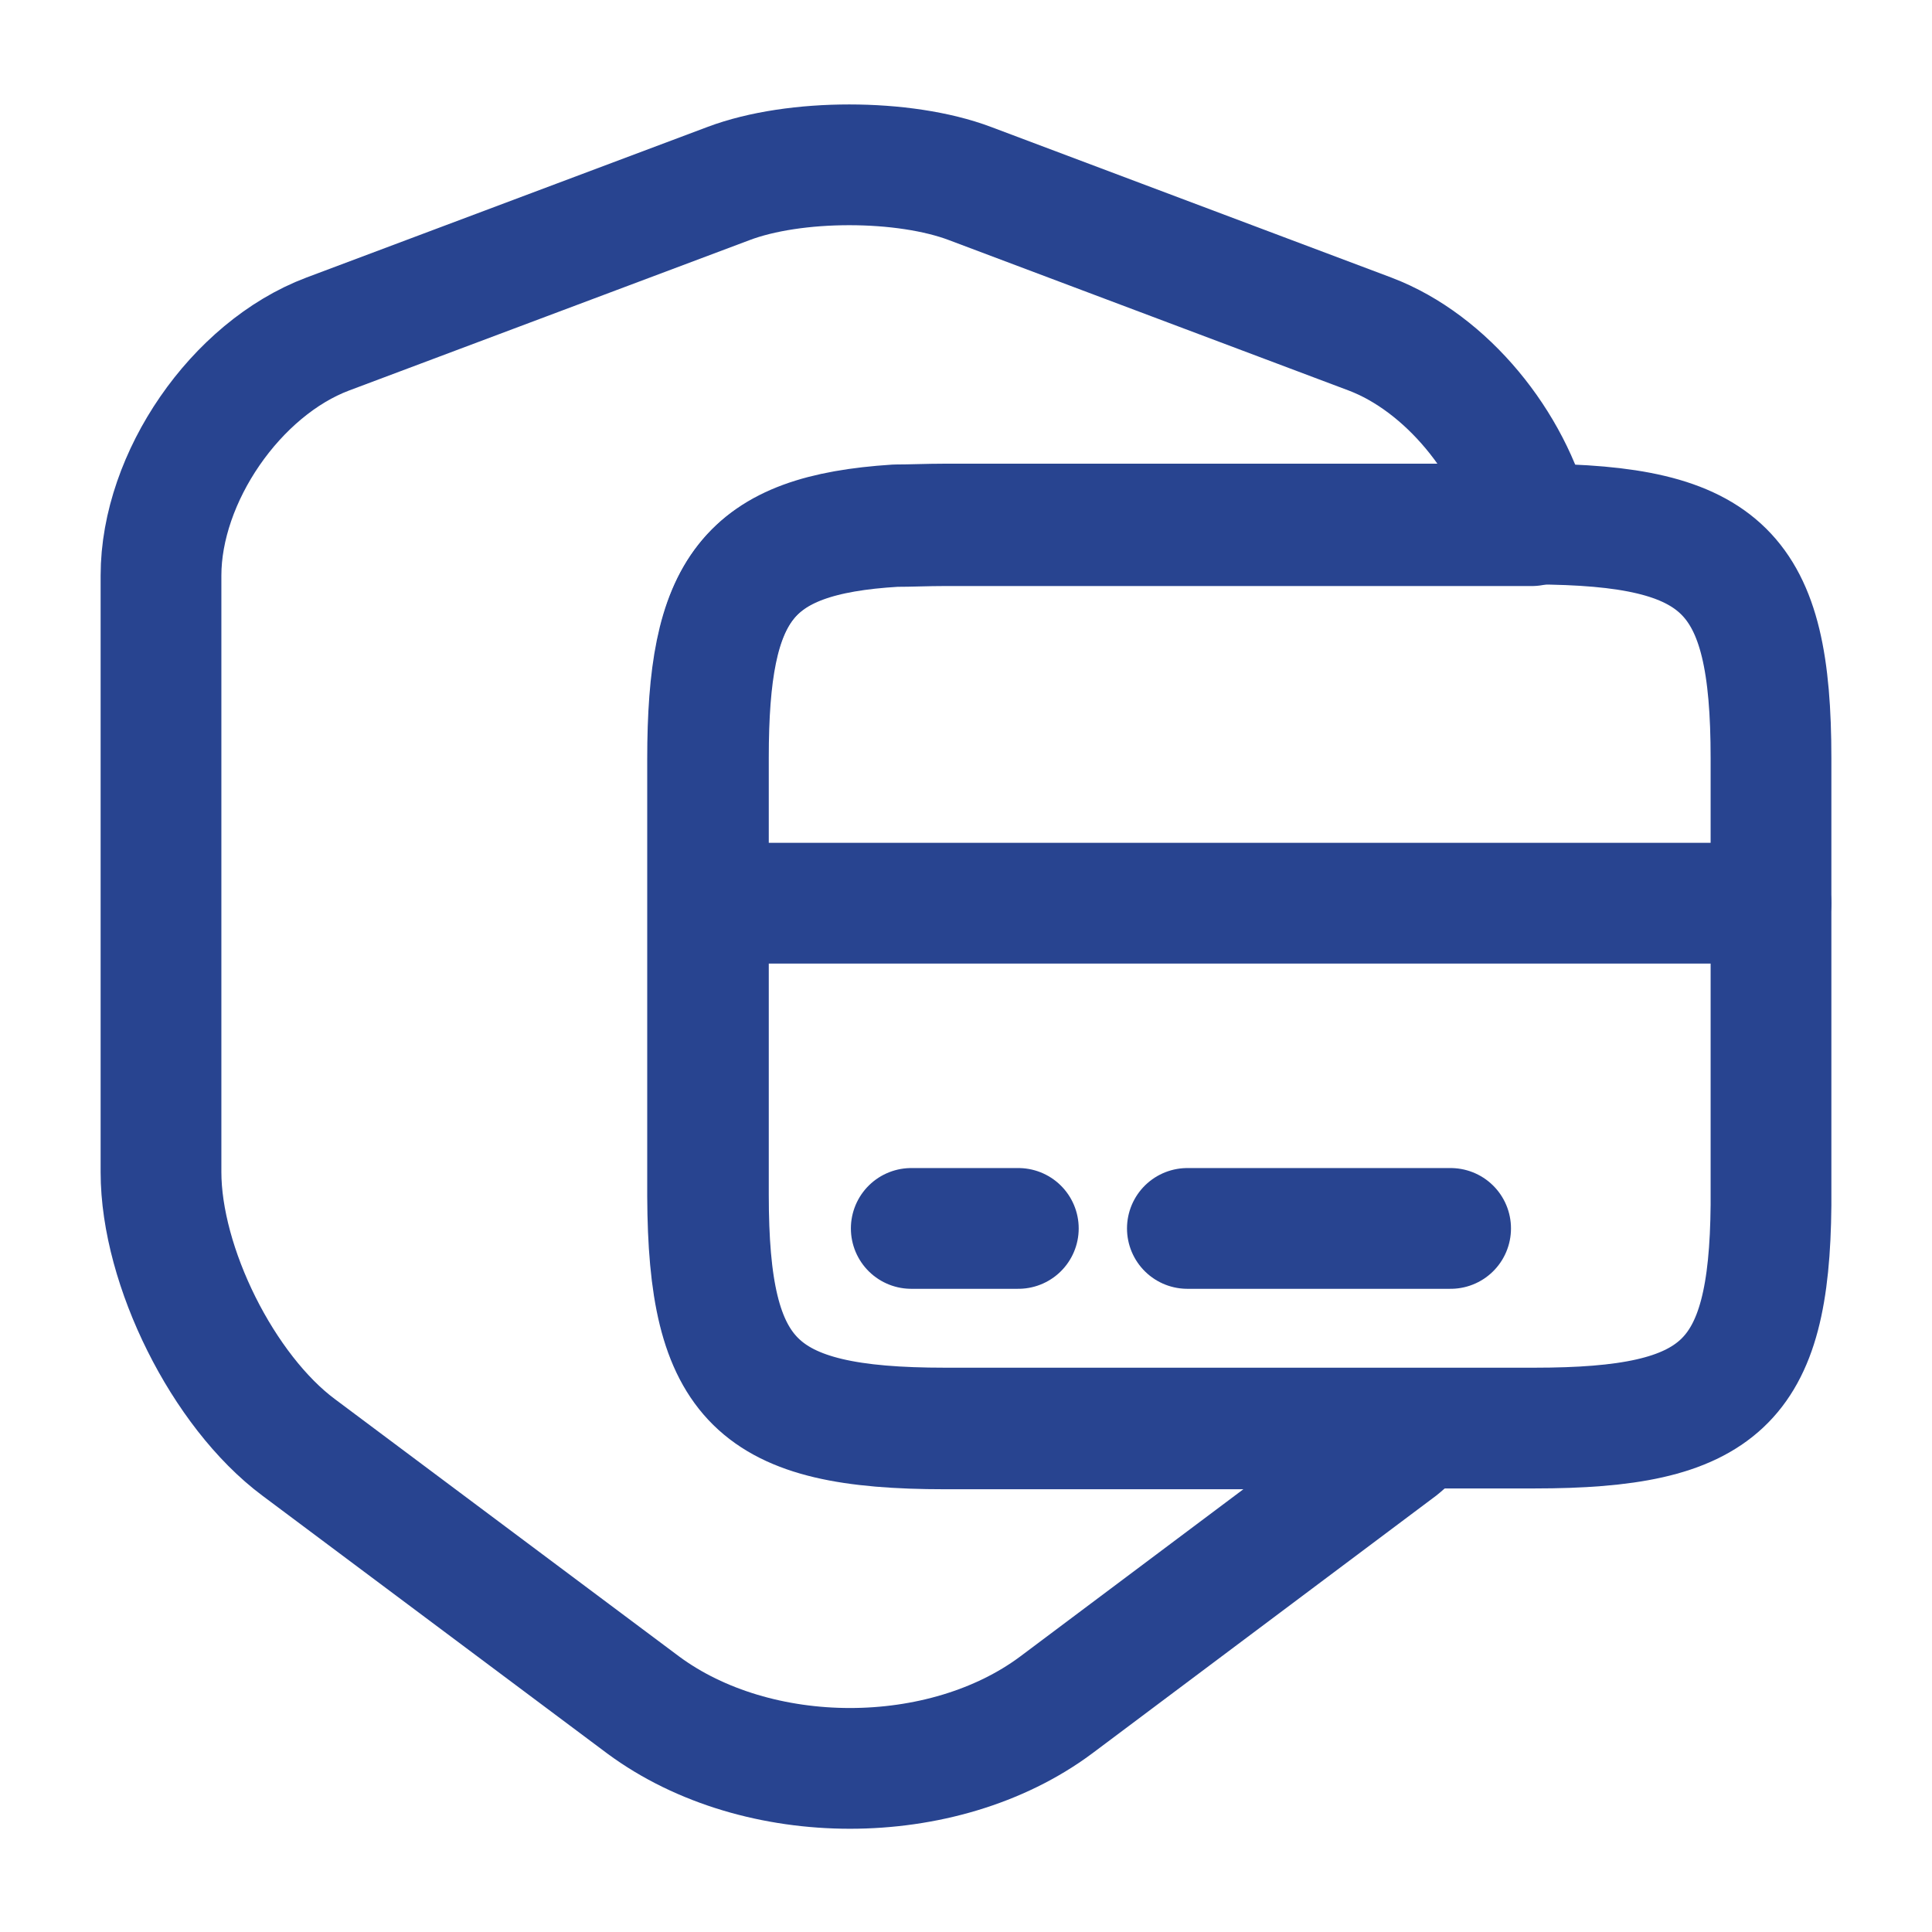 <svg width="800px" height="800px" viewBox="0 0 24 24" fill="none" xmlns="http://www.w3.org/2000/svg">
<title>Dmaxos Network Security</title>
<path d="M11.74 17.75H17.66C17.57 17.83 17.48 17.9 17.39 17.98L13.12 21.18C11.71 22.23 9.41 22.23 7.99 21.18L3.71 17.98C2.77 17.28 2 15.73 2 14.56V7.15C2 5.93 2.93 4.58 4.07 4.15L9.05 2.28C9.87 1.97 11.23 1.97 12.05 2.28L17.02 4.15C17.97 4.51 18.78 5.51 19.03 6.53H11.73C11.51 6.53 11.31 6.54 11.12 6.54C9.27 6.65 8.79 7.32 8.79 9.43V14.86C8.8 17.16 9.39 17.75 11.74 17.75Z" stroke="#284490" stroke-width="1.5" stroke-linecap="round" stroke-linejoin="round"/>
<path d="M8.8 11.22H22" stroke="#284490" stroke-width="1.5" stroke-miterlimit="10" stroke-linecap="round" stroke-linejoin="round"/>
<path d="M22 9.42V14.97C21.98 17.19 21.37 17.74 19.06 17.74H11.74C9.39 17.74 8.8 17.15 8.8 14.84V9.41C8.8 7.31 9.28 6.64 11.13 6.52C11.32 6.52 11.52 6.51 11.74 6.51H19.06C21.41 6.52 22 7.1 22 9.42Z" stroke="#284490" stroke-width="1.5" stroke-linecap="round" stroke-linejoin="round"/>
<path d="M11.32 15.26H12.65" stroke="#284490" stroke-width="1.5" stroke-miterlimit="10" stroke-linecap="round" stroke-linejoin="round"/>
<path d="M14.75 15.26H18.02" stroke="#284490" stroke-width="1.5" stroke-miterlimit="10" stroke-linecap="round" stroke-linejoin="round"/>
</svg>